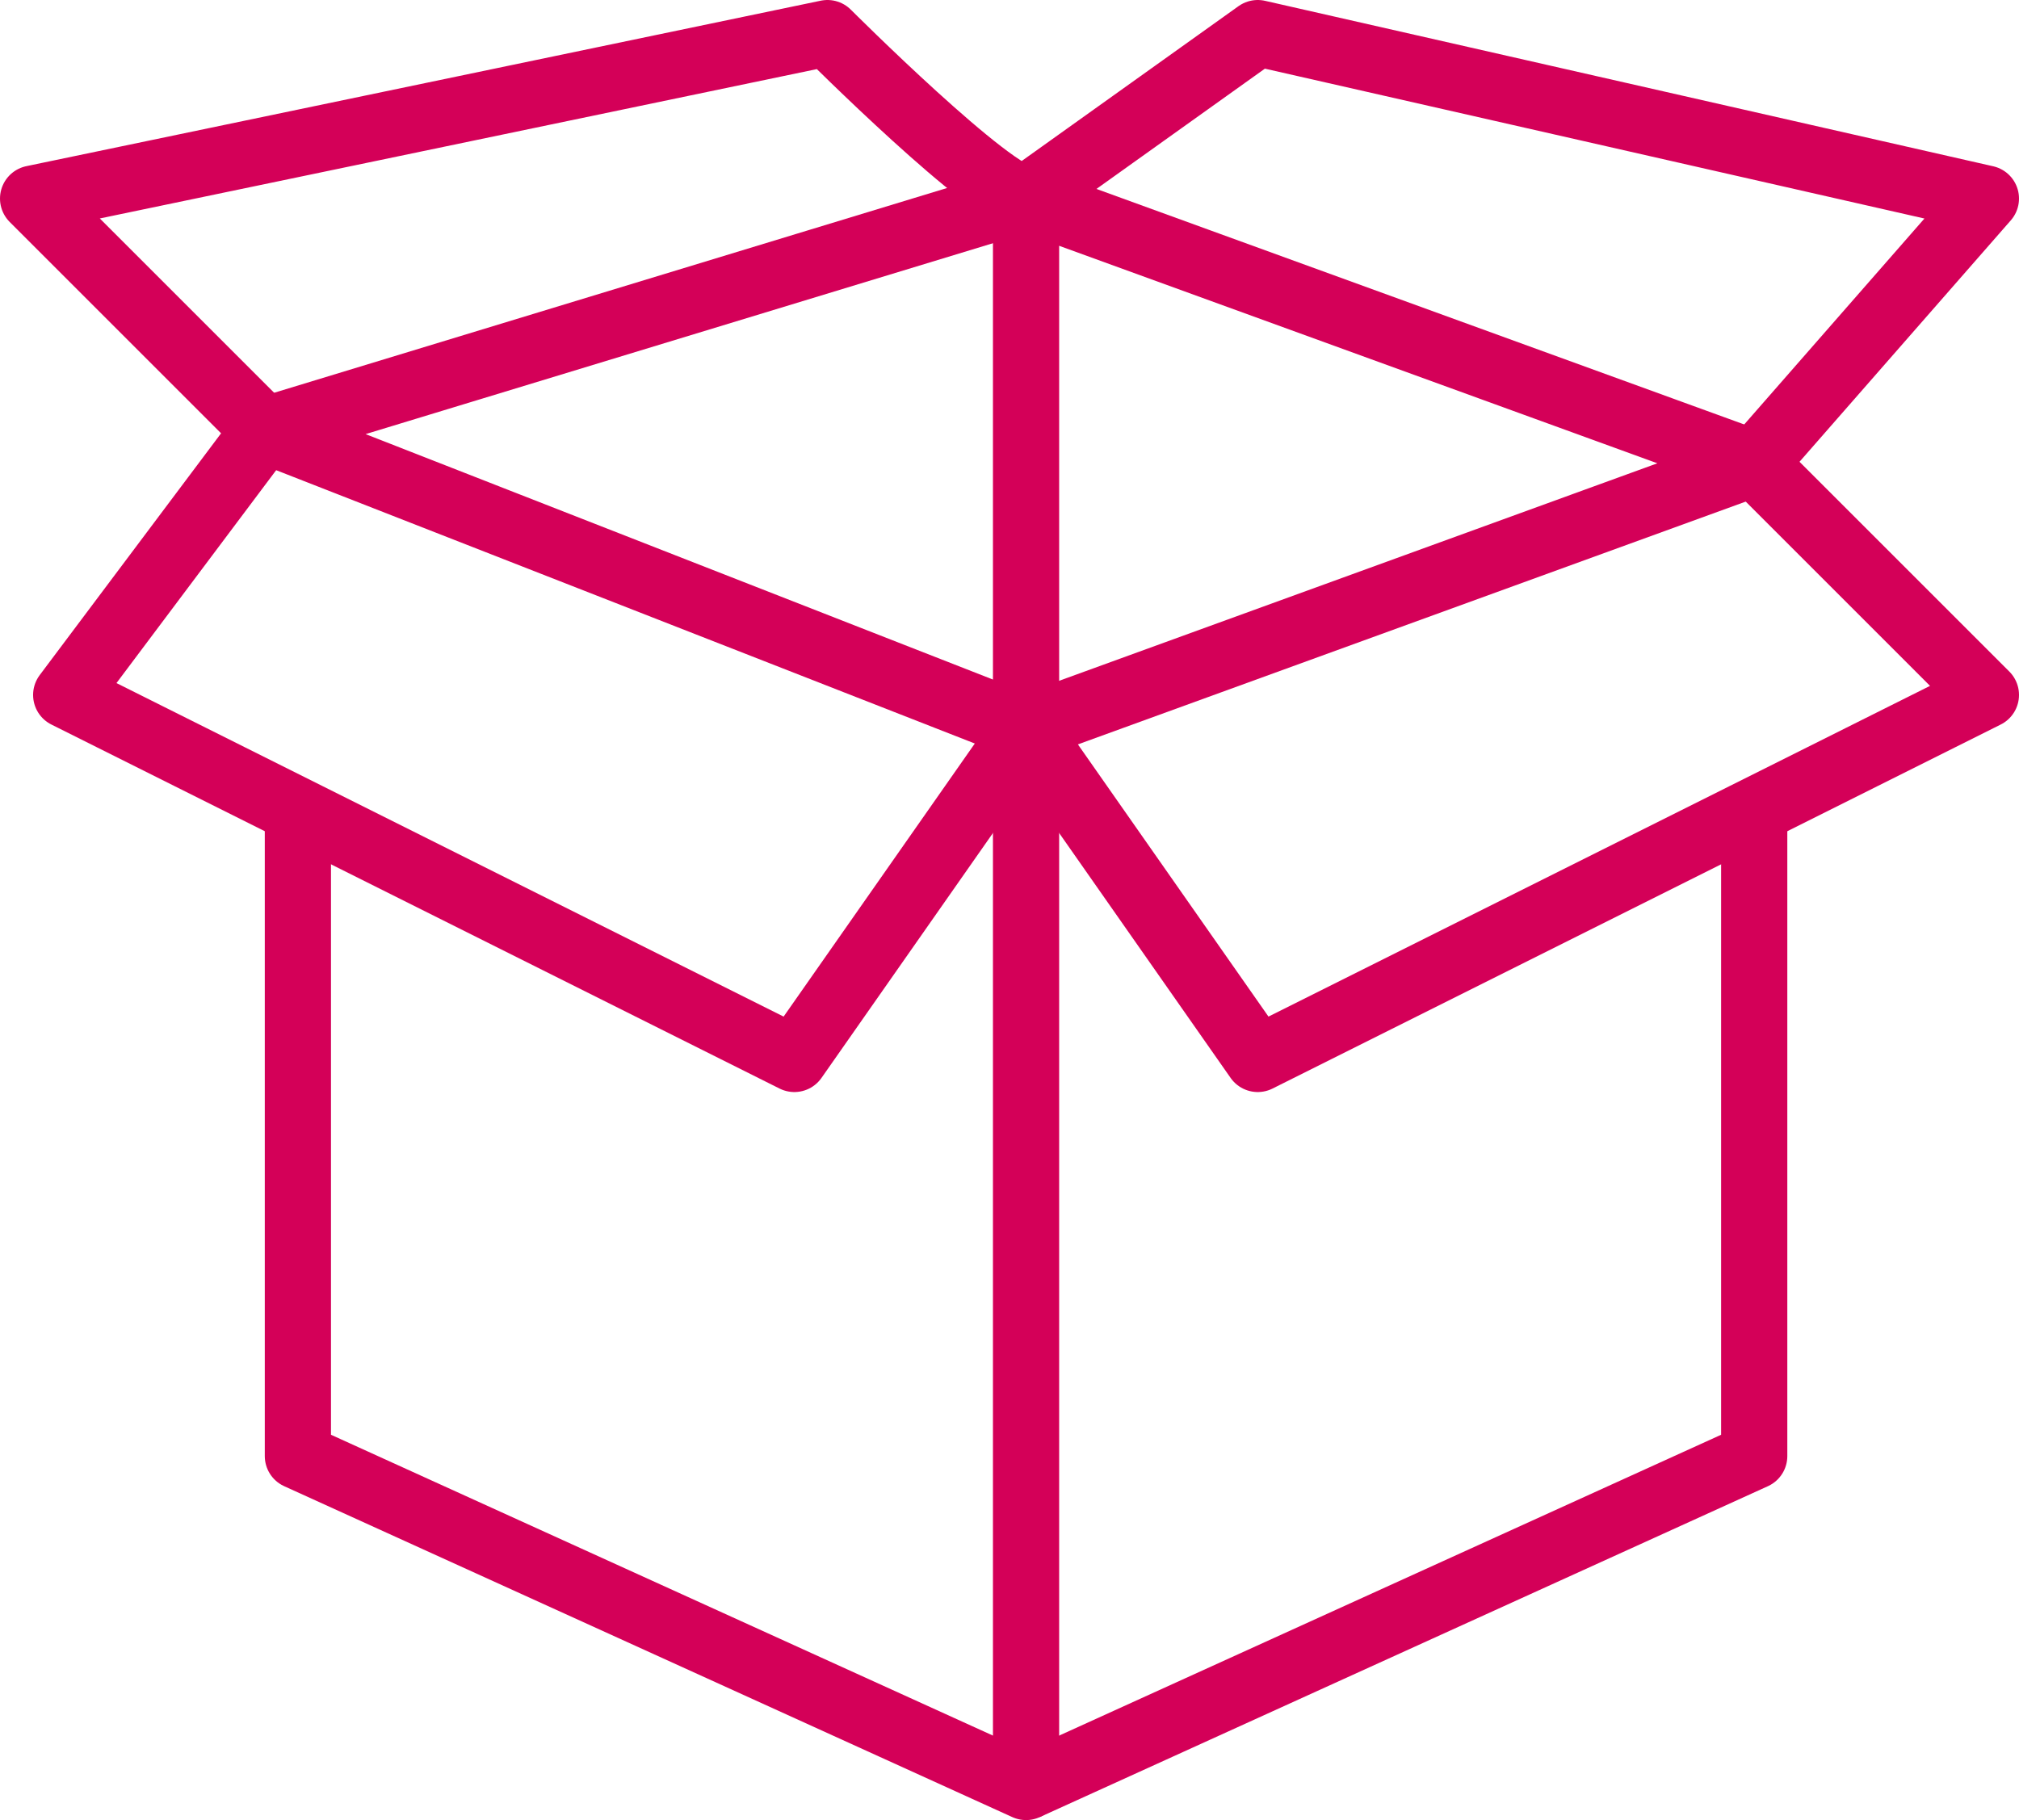 <svg xmlns="http://www.w3.org/2000/svg" viewBox="0 0 61 55"><defs><style>.cls-1{fill:none;stroke:#d40058;stroke-linejoin:round;stroke-width:2px;}</style></defs><title>Fichier 1</title><g id="Calque_2" data-name="Calque 2"><g id="Calque_2-2" data-name="Calque 2"><polygon class="cls-1" points="31 6 8 13 31 22 53 14 31 6"/><path class="cls-1" d="M8,13,2,21,24,32l7-10,7,10L60,21l-7-7,7-8L38,1,31,6c-1,0-6-5-6-5L1,6Z"/><polyline class="cls-1" points="31 6 31 54 9 44 9 24.67"/><polyline class="cls-1" points="31 54 53 44 53 24.83"/></g></g></svg>